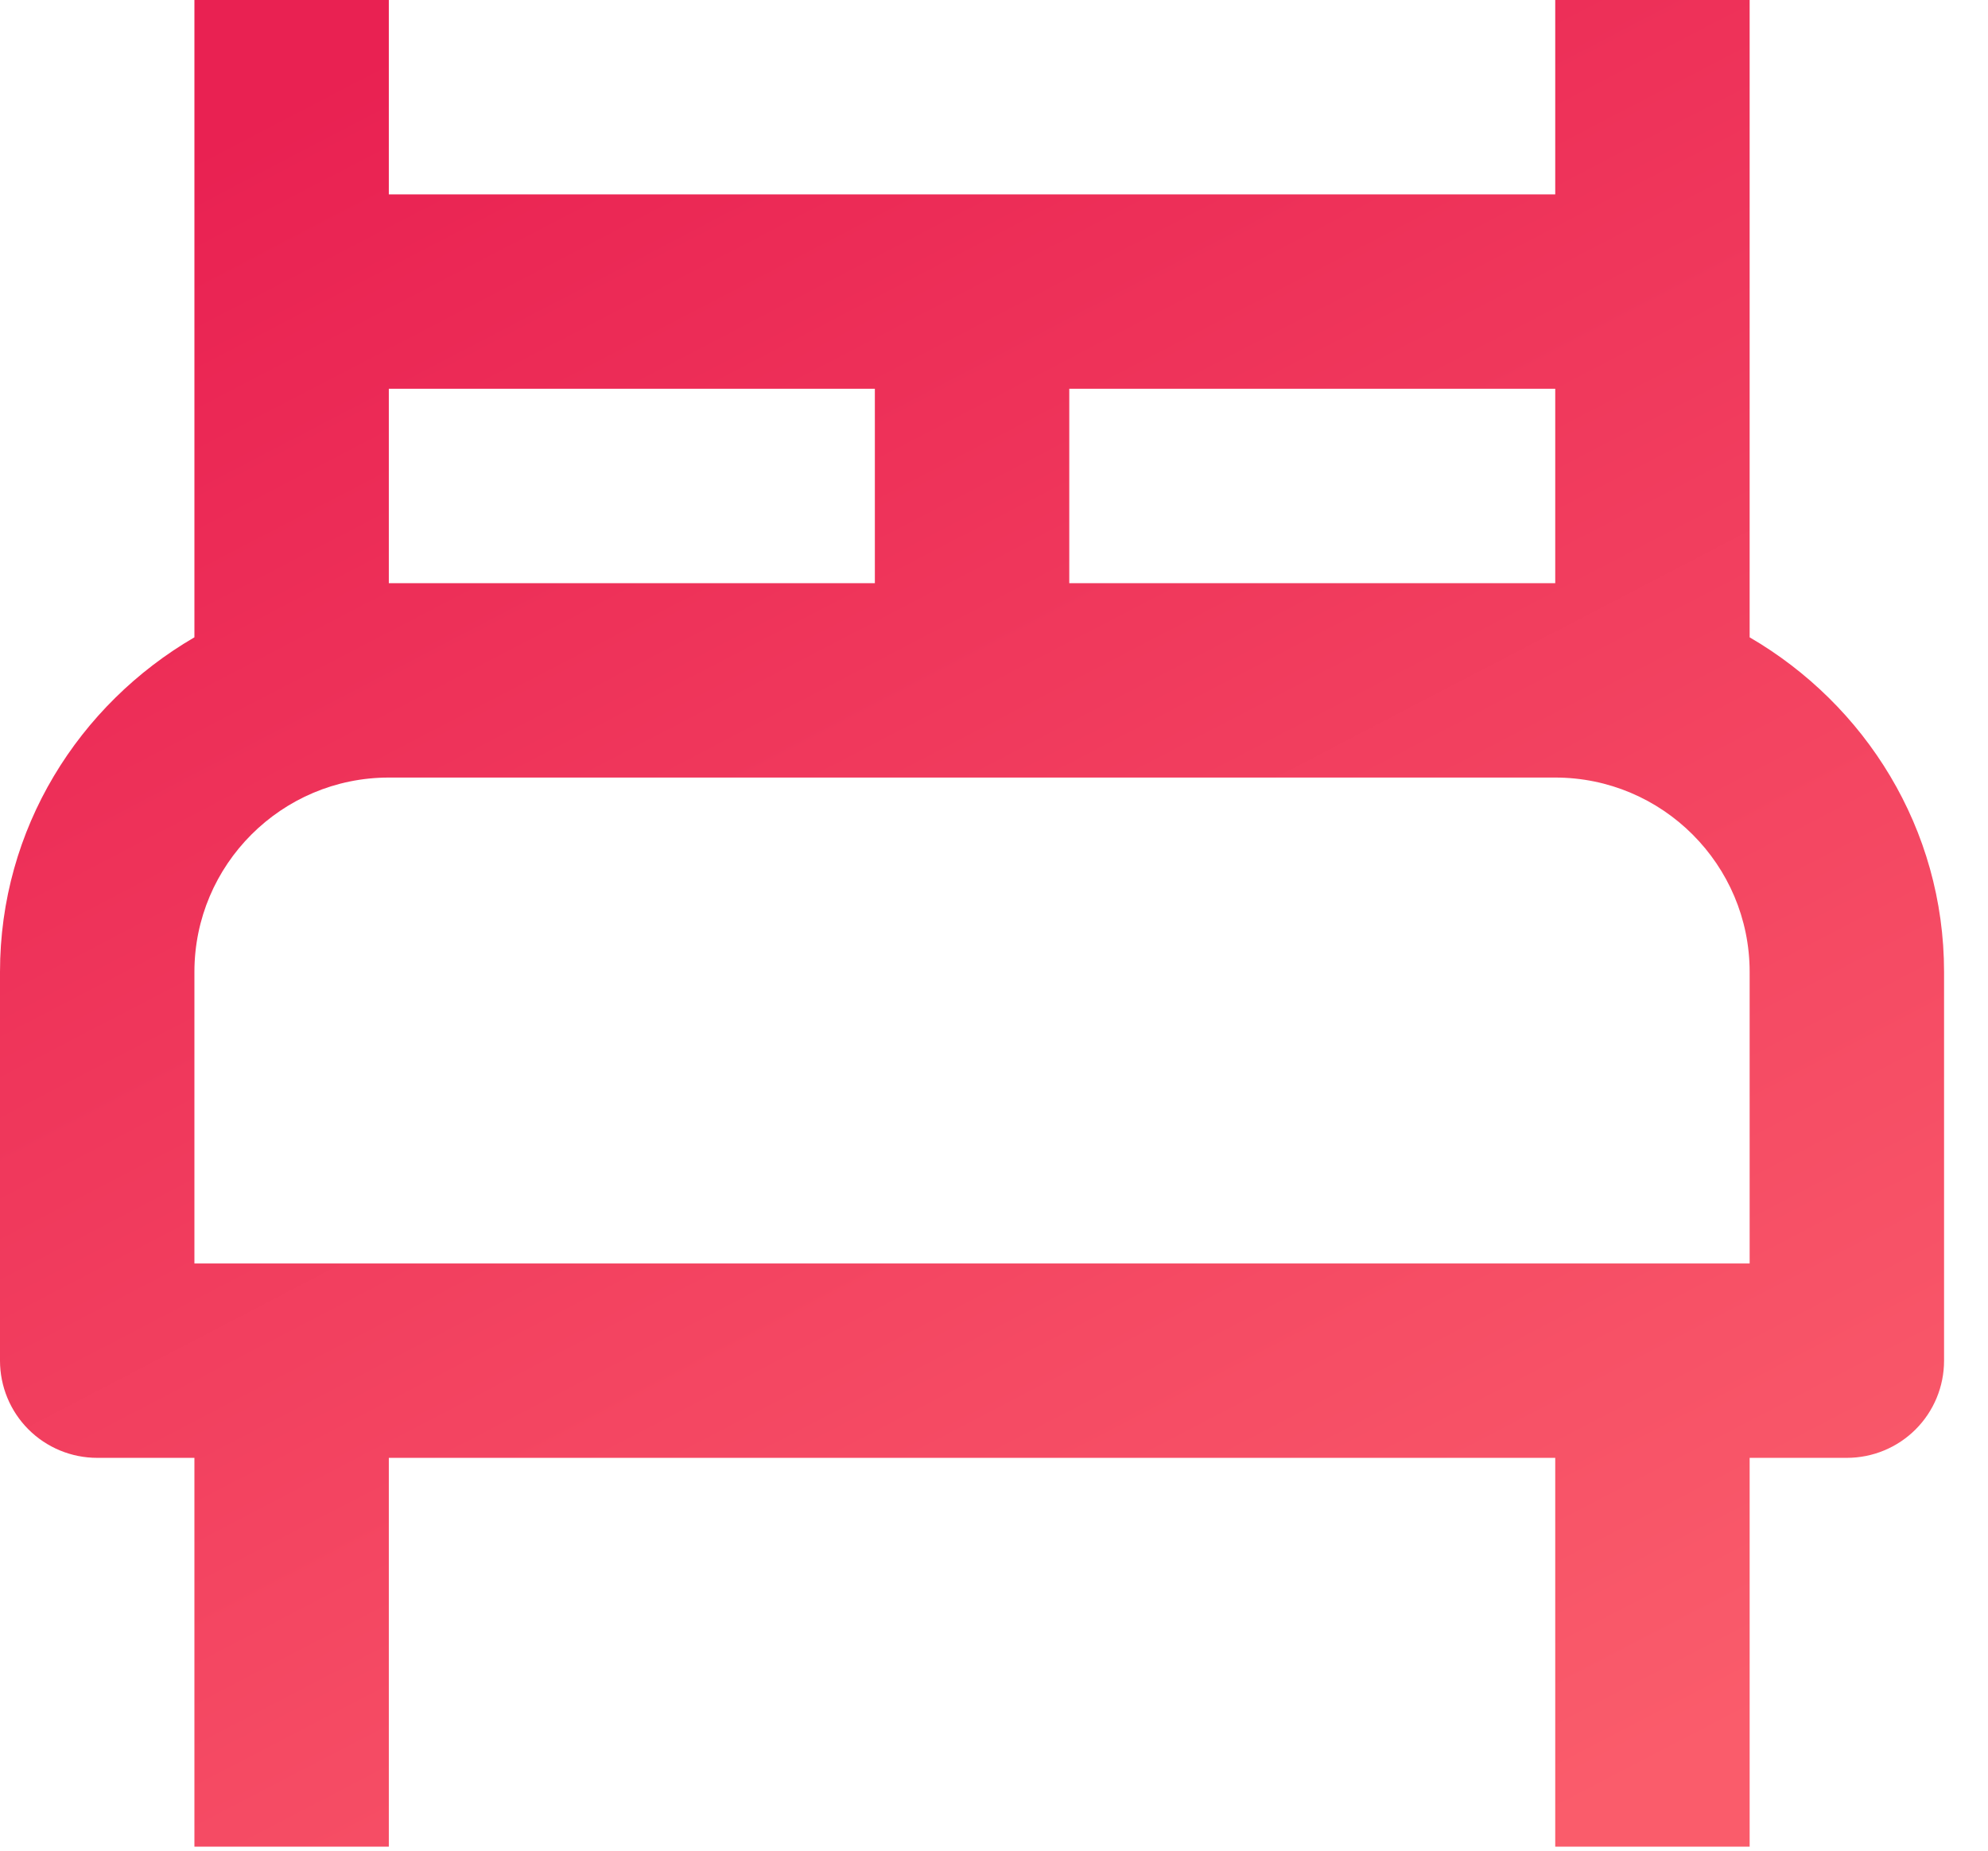 <?xml version="1.0" encoding="UTF-8"?> <svg xmlns="http://www.w3.org/2000/svg" width="29" height="27" viewBox="0 0 29 27" fill="none"> <path d="M25.523 9.298V0H22.687V2.836H5.672V0H2.836V9.298C1.149 10.28 0 12.088 0 14.18V19.851C0 20.227 0.149 20.588 0.415 20.854C0.681 21.12 1.042 21.269 1.418 21.269H2.836V26.941H5.672V21.269H22.687V26.941H25.523V21.269H26.941C27.317 21.269 27.678 21.12 27.944 20.854C28.21 20.588 28.359 20.227 28.359 19.851V14.18C28.359 12.088 27.209 10.28 25.523 9.298ZM22.687 5.672V8.508H15.598V5.672H22.687ZM5.672 5.672H12.762V8.508H5.672V5.672ZM25.523 18.433H2.836V14.18C2.836 12.616 4.108 11.344 5.672 11.344H22.687C24.251 11.344 25.523 12.616 25.523 14.18V18.433Z" fill="url(#paint0_linear_217_150)"></path> <defs> <linearGradient id="paint0_linear_217_150" x1="5.558" y1="0.723" x2="19.827" y2="28.121" gradientUnits="userSpaceOnUse"> <stop stop-color="#E92152"></stop> <stop offset="1" stop-color="#FA5C6B"></stop> </linearGradient> </defs> </svg> 